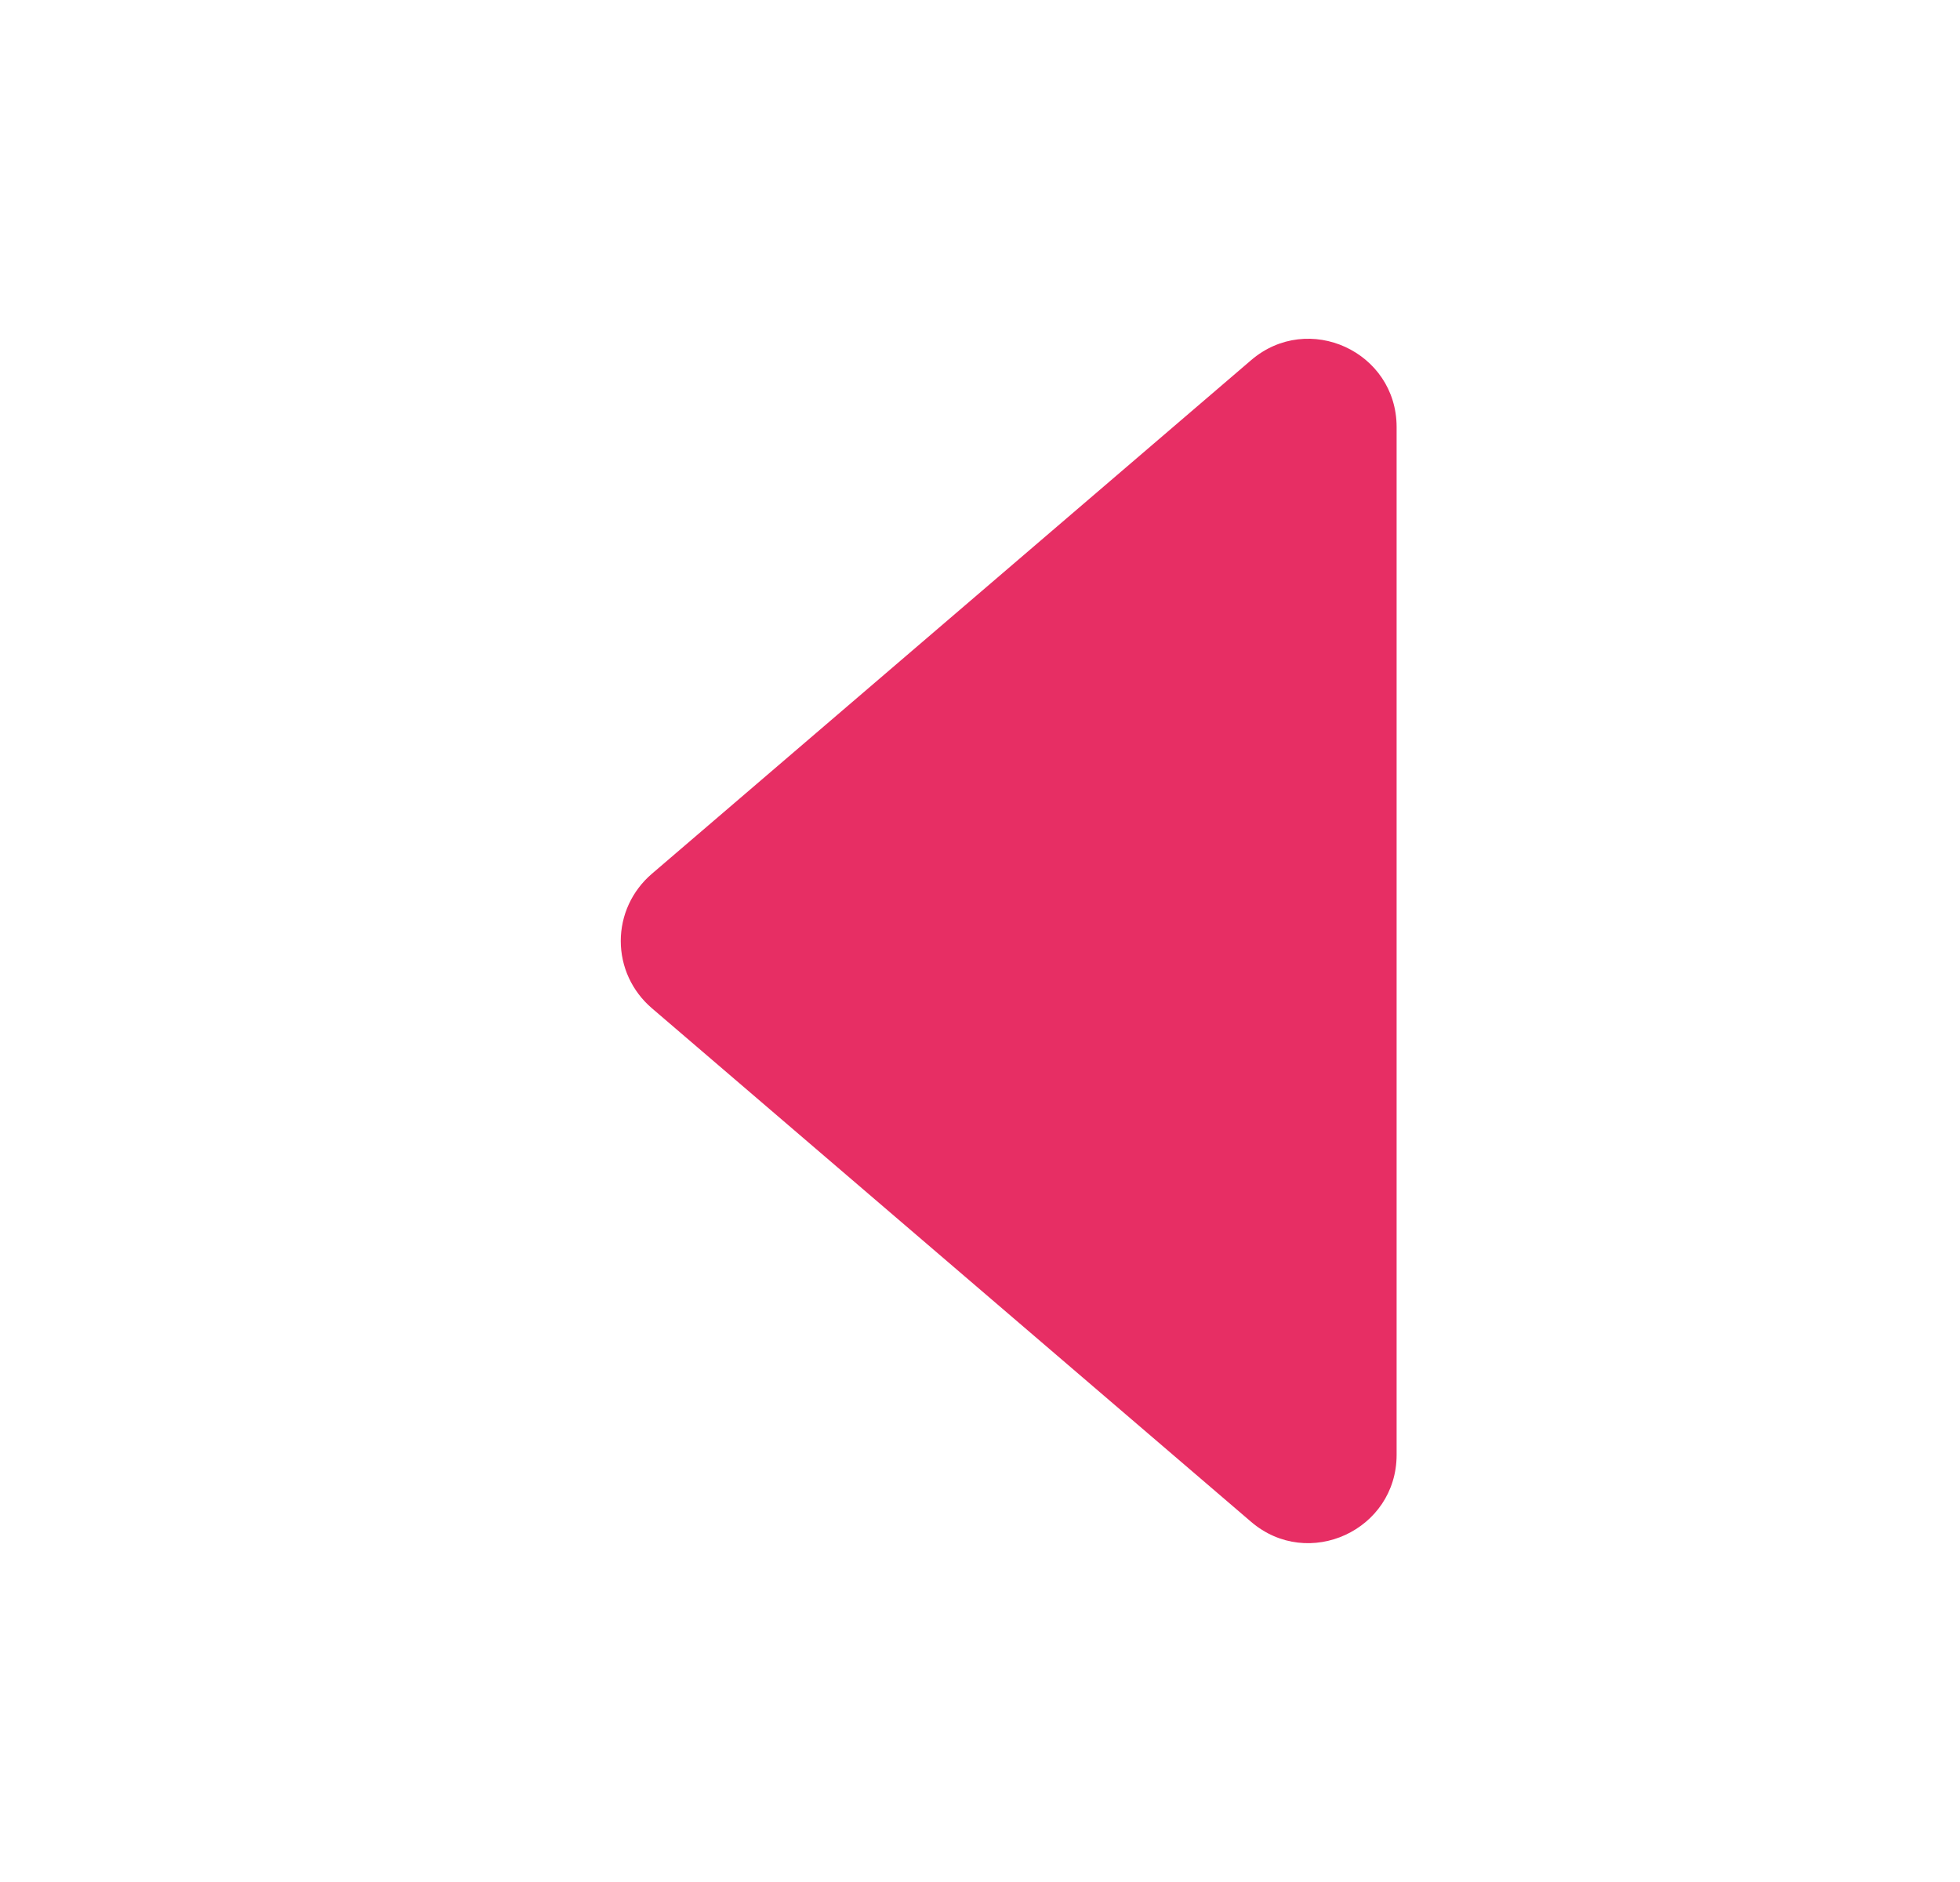 <svg width="25" height="24" viewBox="0 0 25 24" fill="none" xmlns="http://www.w3.org/2000/svg">
<path d="M15.957 4.594L8.311 11.146C8.188 11.252 8.089 11.383 8.021 11.53C7.953 11.677 7.918 11.838 7.918 12C7.918 12.162 7.953 12.323 8.021 12.47C8.089 12.617 8.188 12.748 8.311 12.854L15.957 19.406C16.687 20.032 17.814 19.513 17.814 18.552V5.446C17.814 4.485 16.687 3.967 15.957 4.594Z" fill="#E72E64"/>
</svg>
